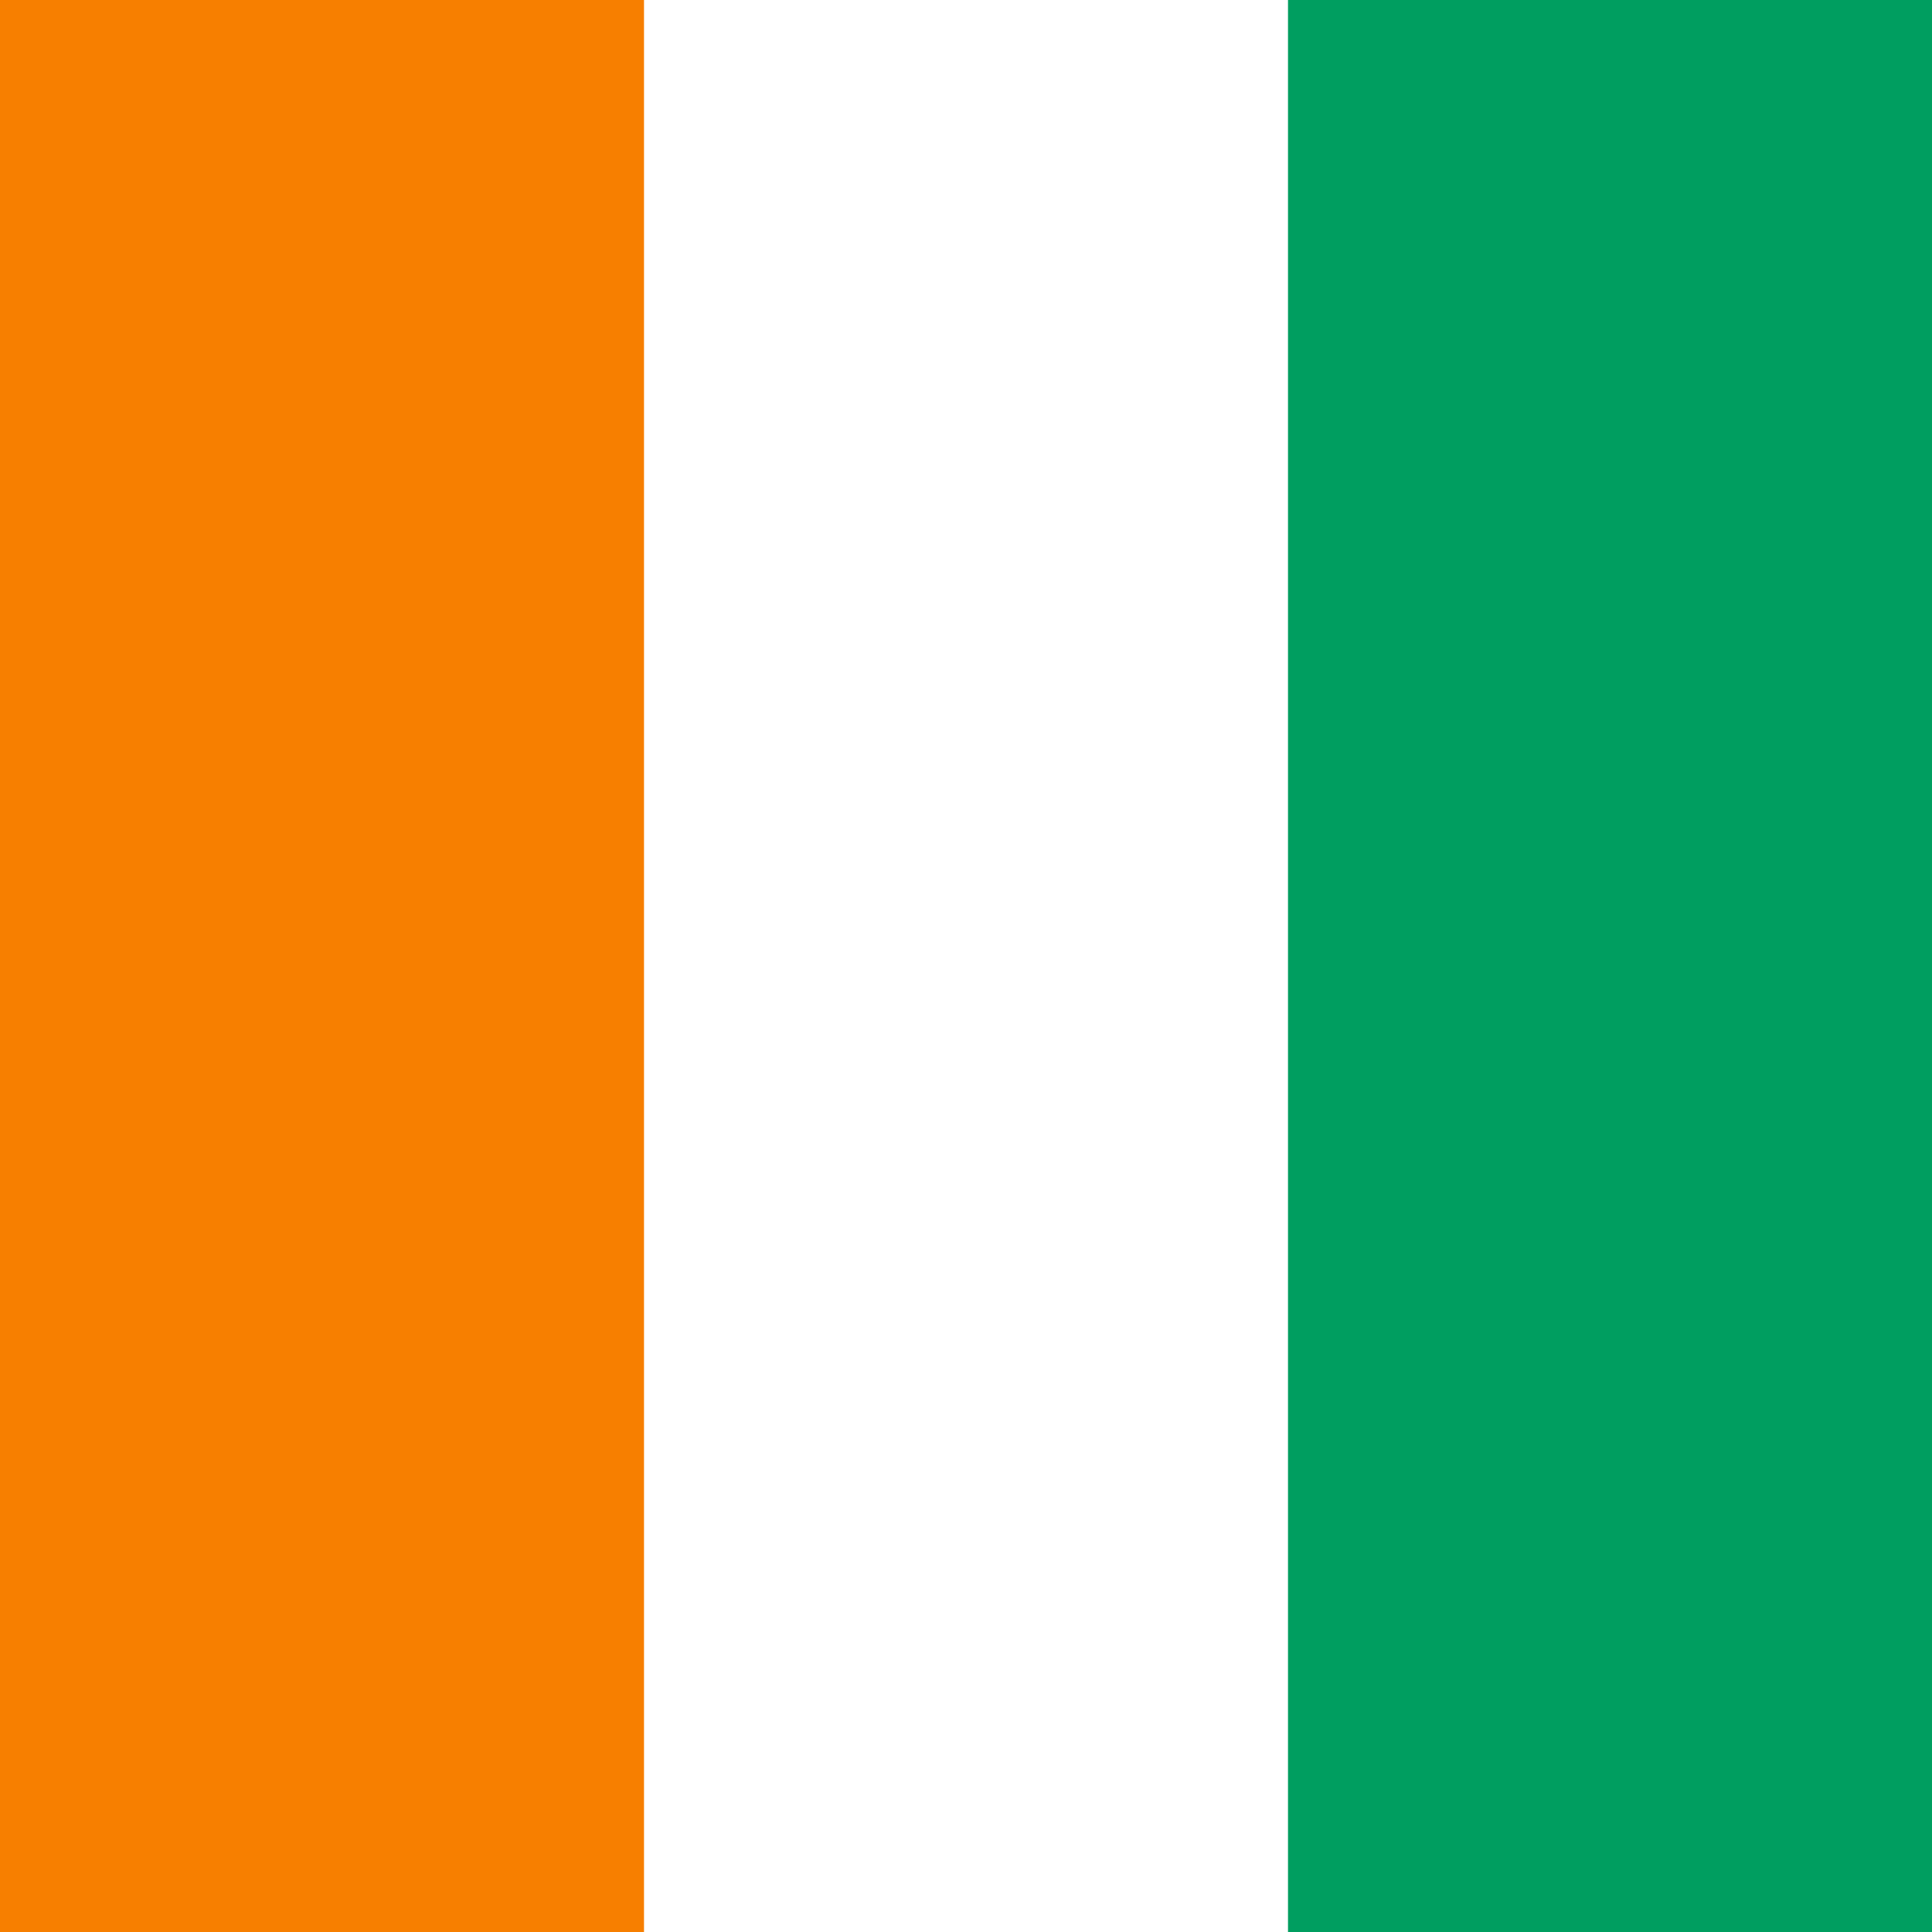 <svg width="500" height="500" viewBox="0 0 500 500" fill="none" xmlns="http://www.w3.org/2000/svg">
<path d="M0 0H500V500H0V0Z" fill="#009E60"/>
<path d="M0 0H500V500H0V0Z" fill="#009E60"/>
<path d="M0 0H333.333V500H0V0Z" fill="white"/>
<path d="M0 0H166.667V500H0V0Z" fill="#F77F00"/>
</svg>
